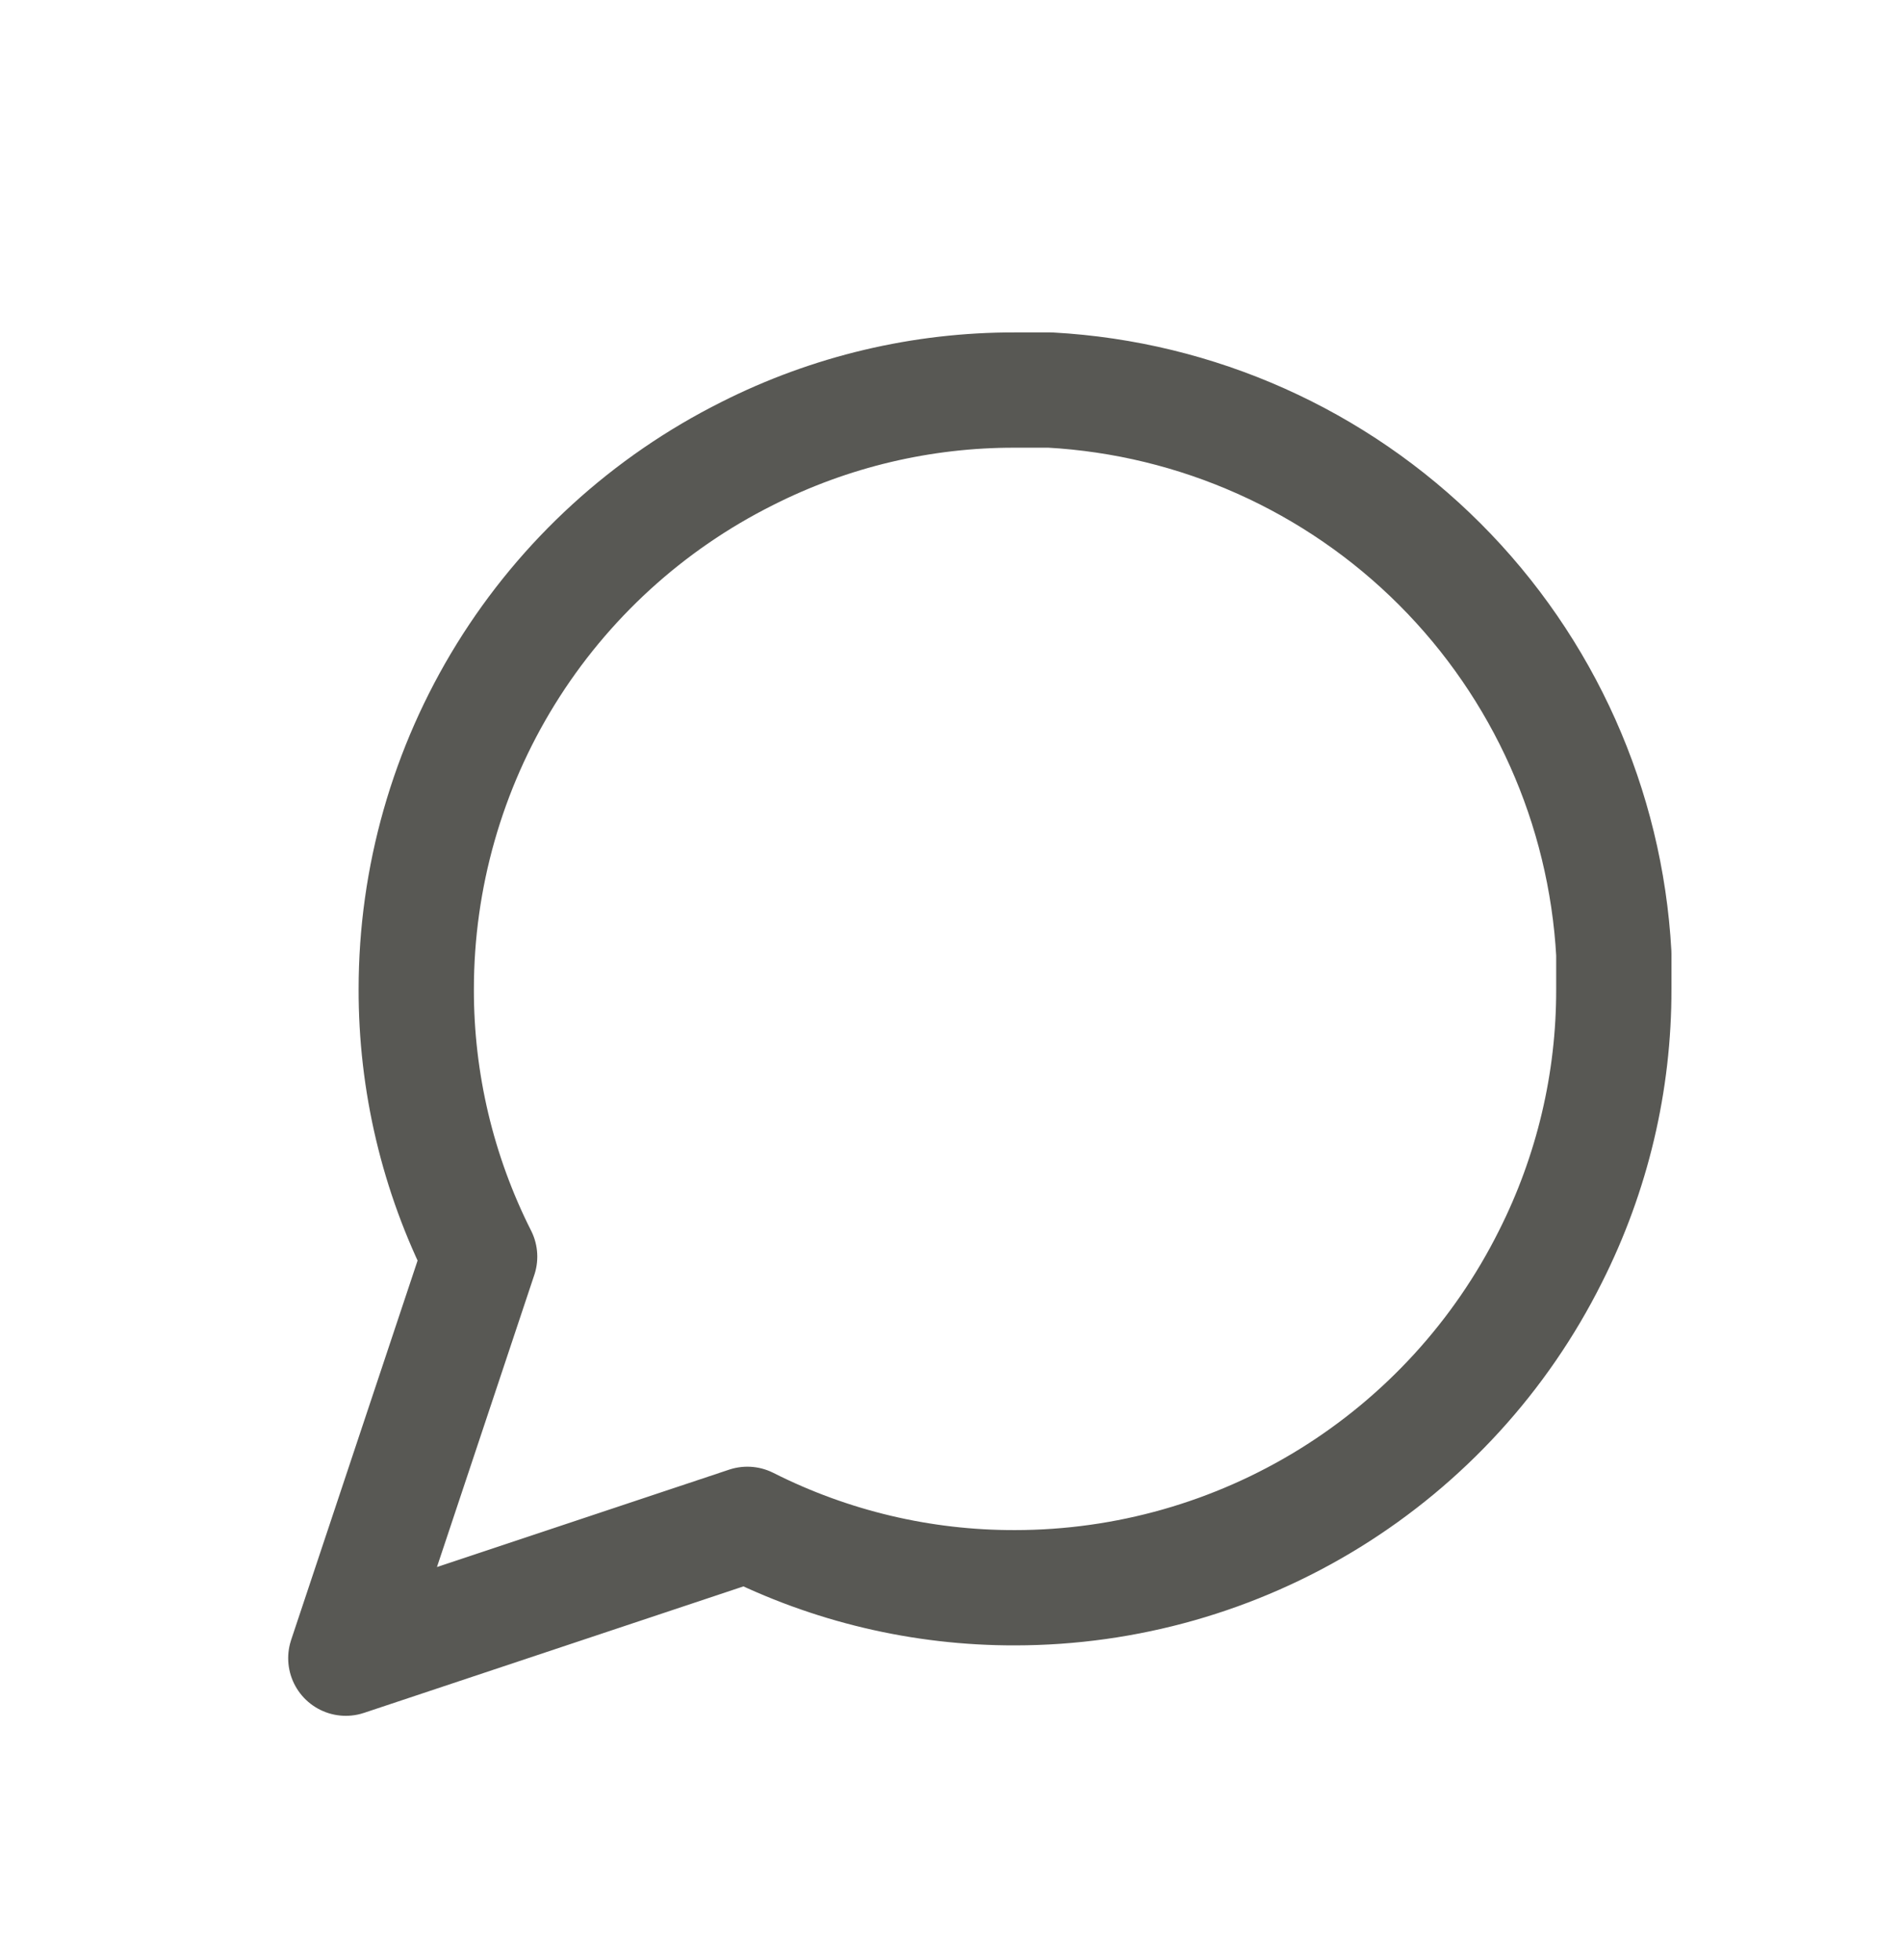 <svg width="33" height="34" viewBox="0 0 33 34" fill="none" xmlns="http://www.w3.org/2000/svg">
<path d="M28 17.156C28.004 18.769 27.627 20.361 26.9 21.801C26.038 23.526 24.712 24.977 23.071 25.992C21.431 27.006 19.54 27.544 17.611 27.545C15.998 27.549 14.407 27.172 12.967 26.445L6 28.767L8.322 21.801C7.595 20.361 7.218 18.769 7.222 17.156C7.223 15.227 7.761 13.336 8.775 11.696C9.79 10.055 11.241 8.73 12.967 7.867C14.407 7.14 15.998 6.763 17.611 6.767H18.222C20.77 6.908 23.176 7.983 24.98 9.787C26.784 11.591 27.859 13.998 28 16.545V17.156Z" stroke="#585854" stroke-width="2" stroke-linecap="round" stroke-linejoin="round"/>
</svg>
